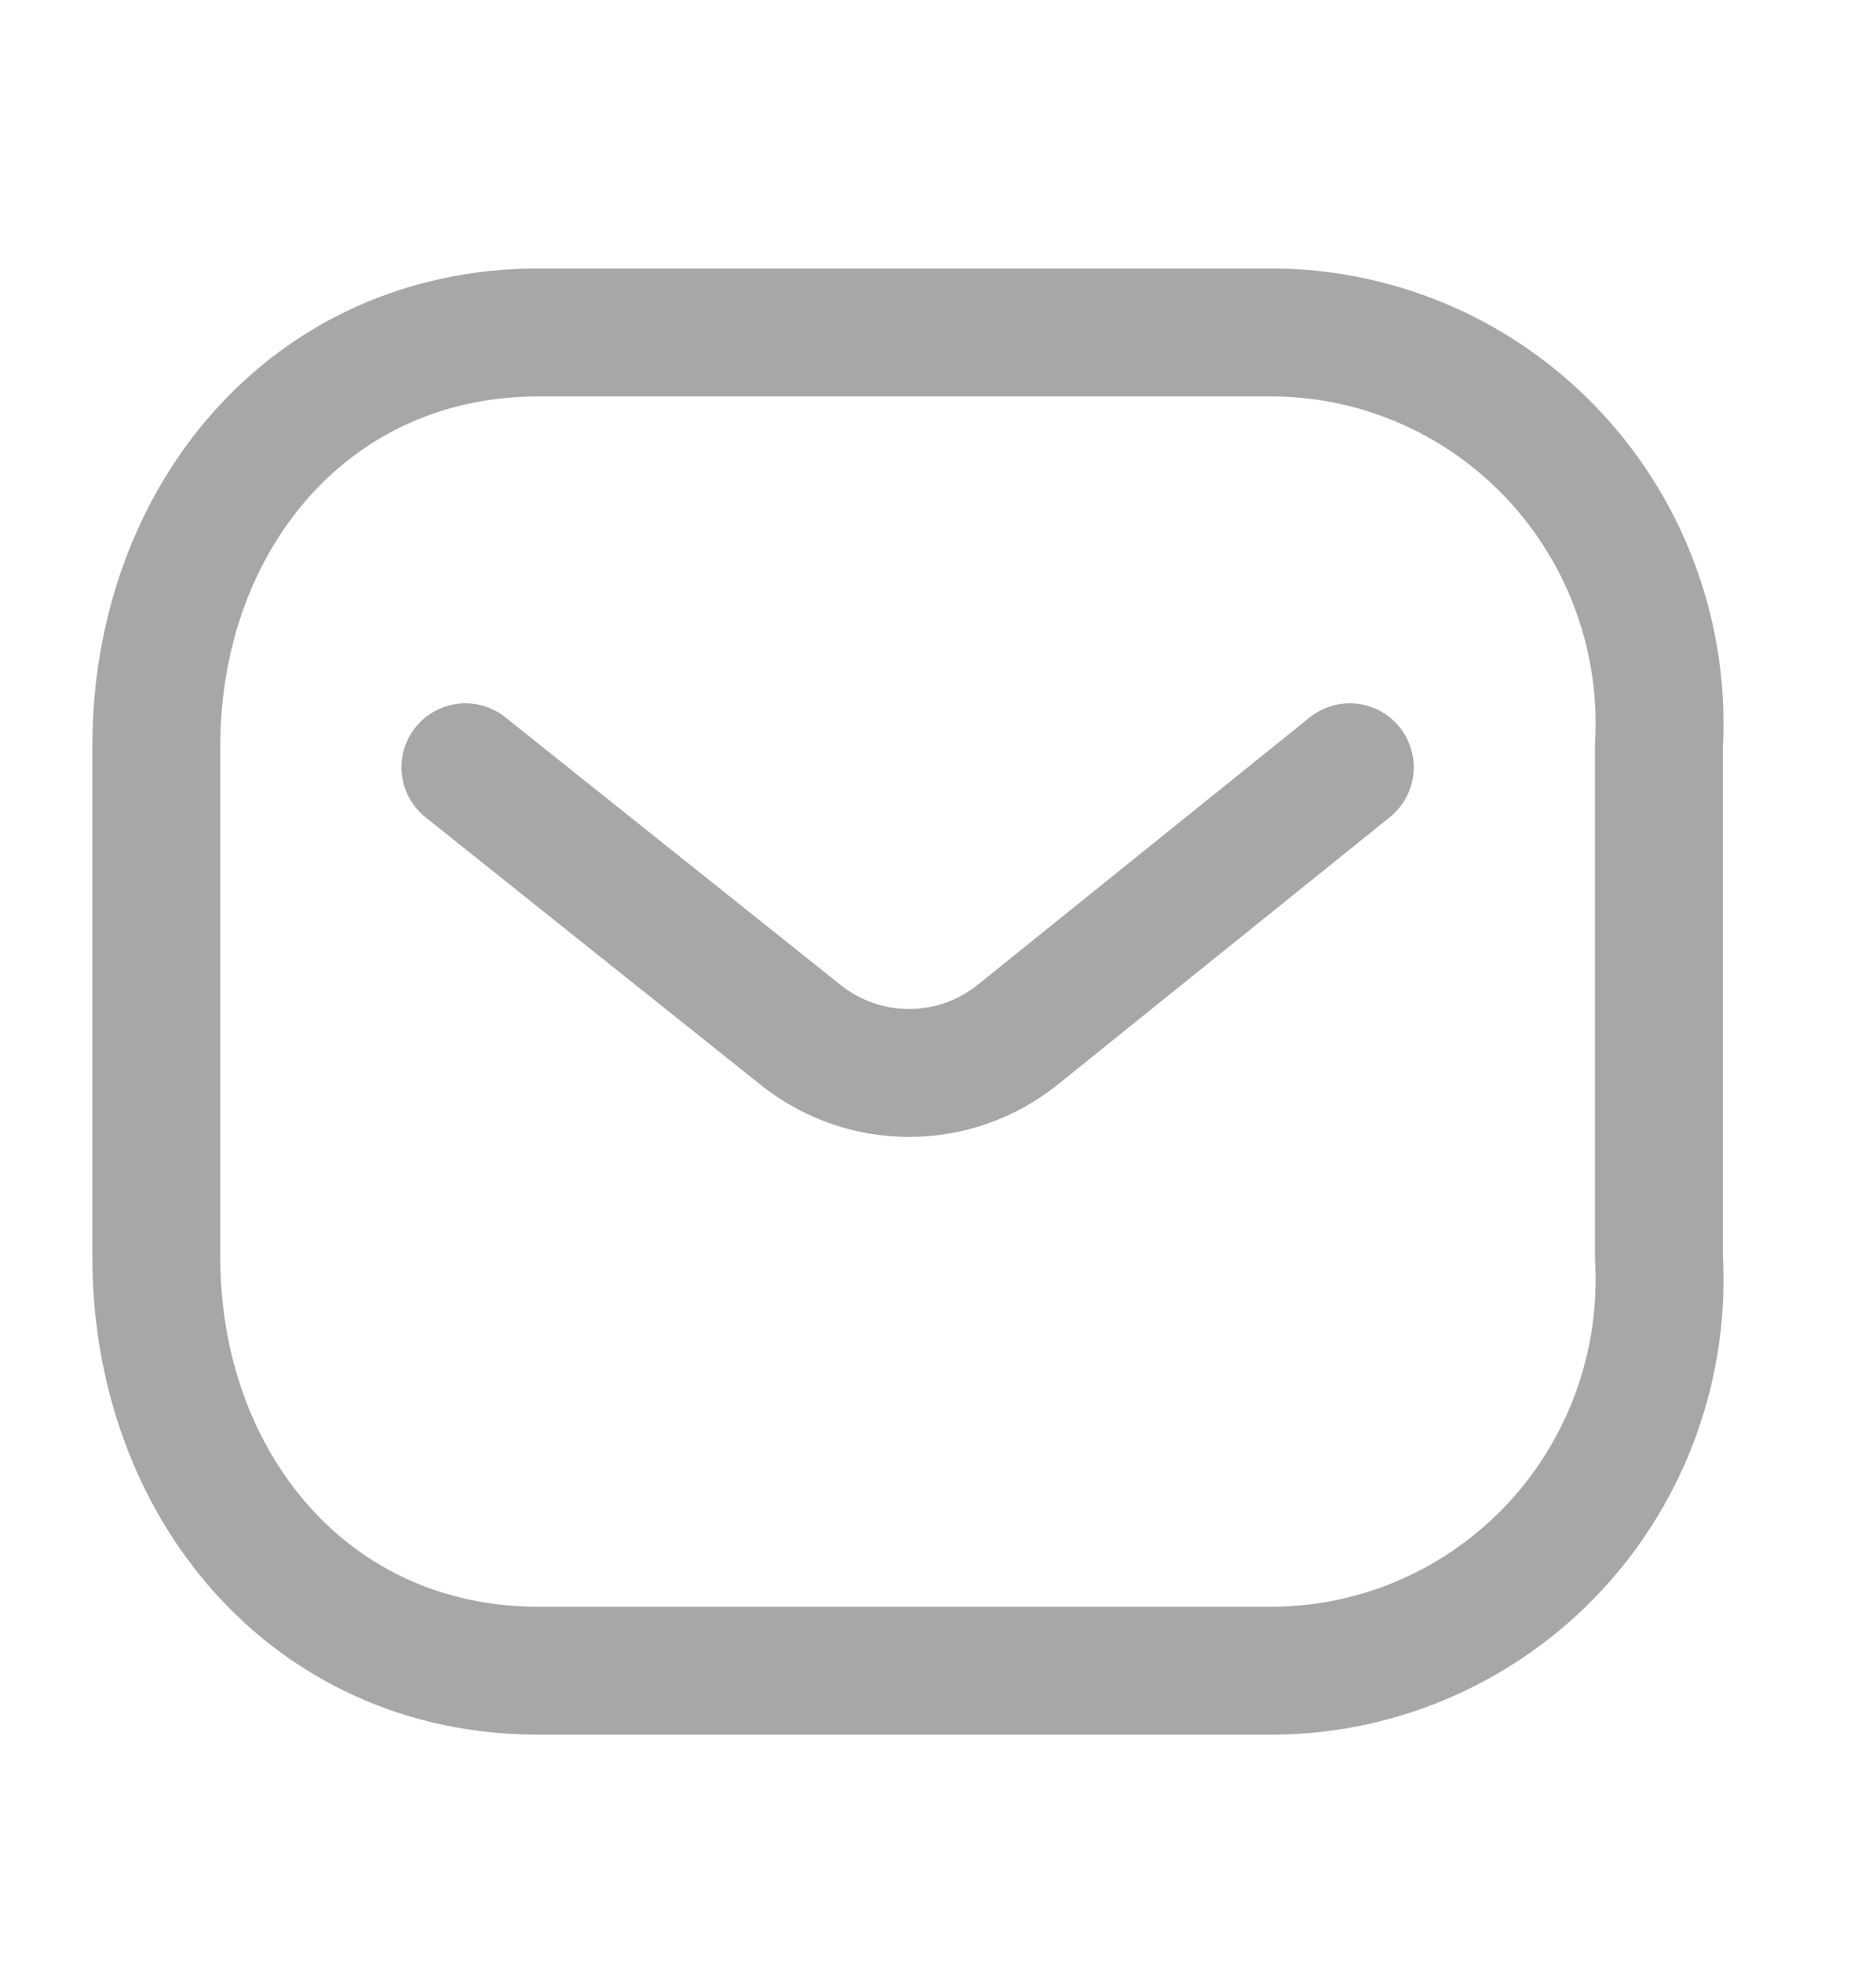 <svg width="22" height="23" viewBox="0 0 22 23" fill="none" xmlns="http://www.w3.org/2000/svg">
<path d="M15.829 8.996L11.919 12.144C11.179 12.725 10.142 12.725 9.402 12.144L5.458 8.996" stroke="#A7A7A7" stroke-width="1.5" stroke-linecap="round" stroke-linejoin="round"/>
<path fill-rule="evenodd" clip-rule="evenodd" d="M6.314 3.898H14.956C16.202 3.912 17.388 4.439 18.238 5.356C19.088 6.273 19.527 7.5 19.454 8.751V14.735C19.527 15.987 19.088 17.214 18.238 18.131C17.388 19.047 16.202 19.574 14.956 19.588H6.314C3.637 19.588 1.833 17.411 1.833 14.735V8.751C1.833 6.076 3.637 3.898 6.314 3.898Z" stroke="#A7A7A7" stroke-width="1.5" stroke-linecap="round" stroke-linejoin="round"/>
</svg>
